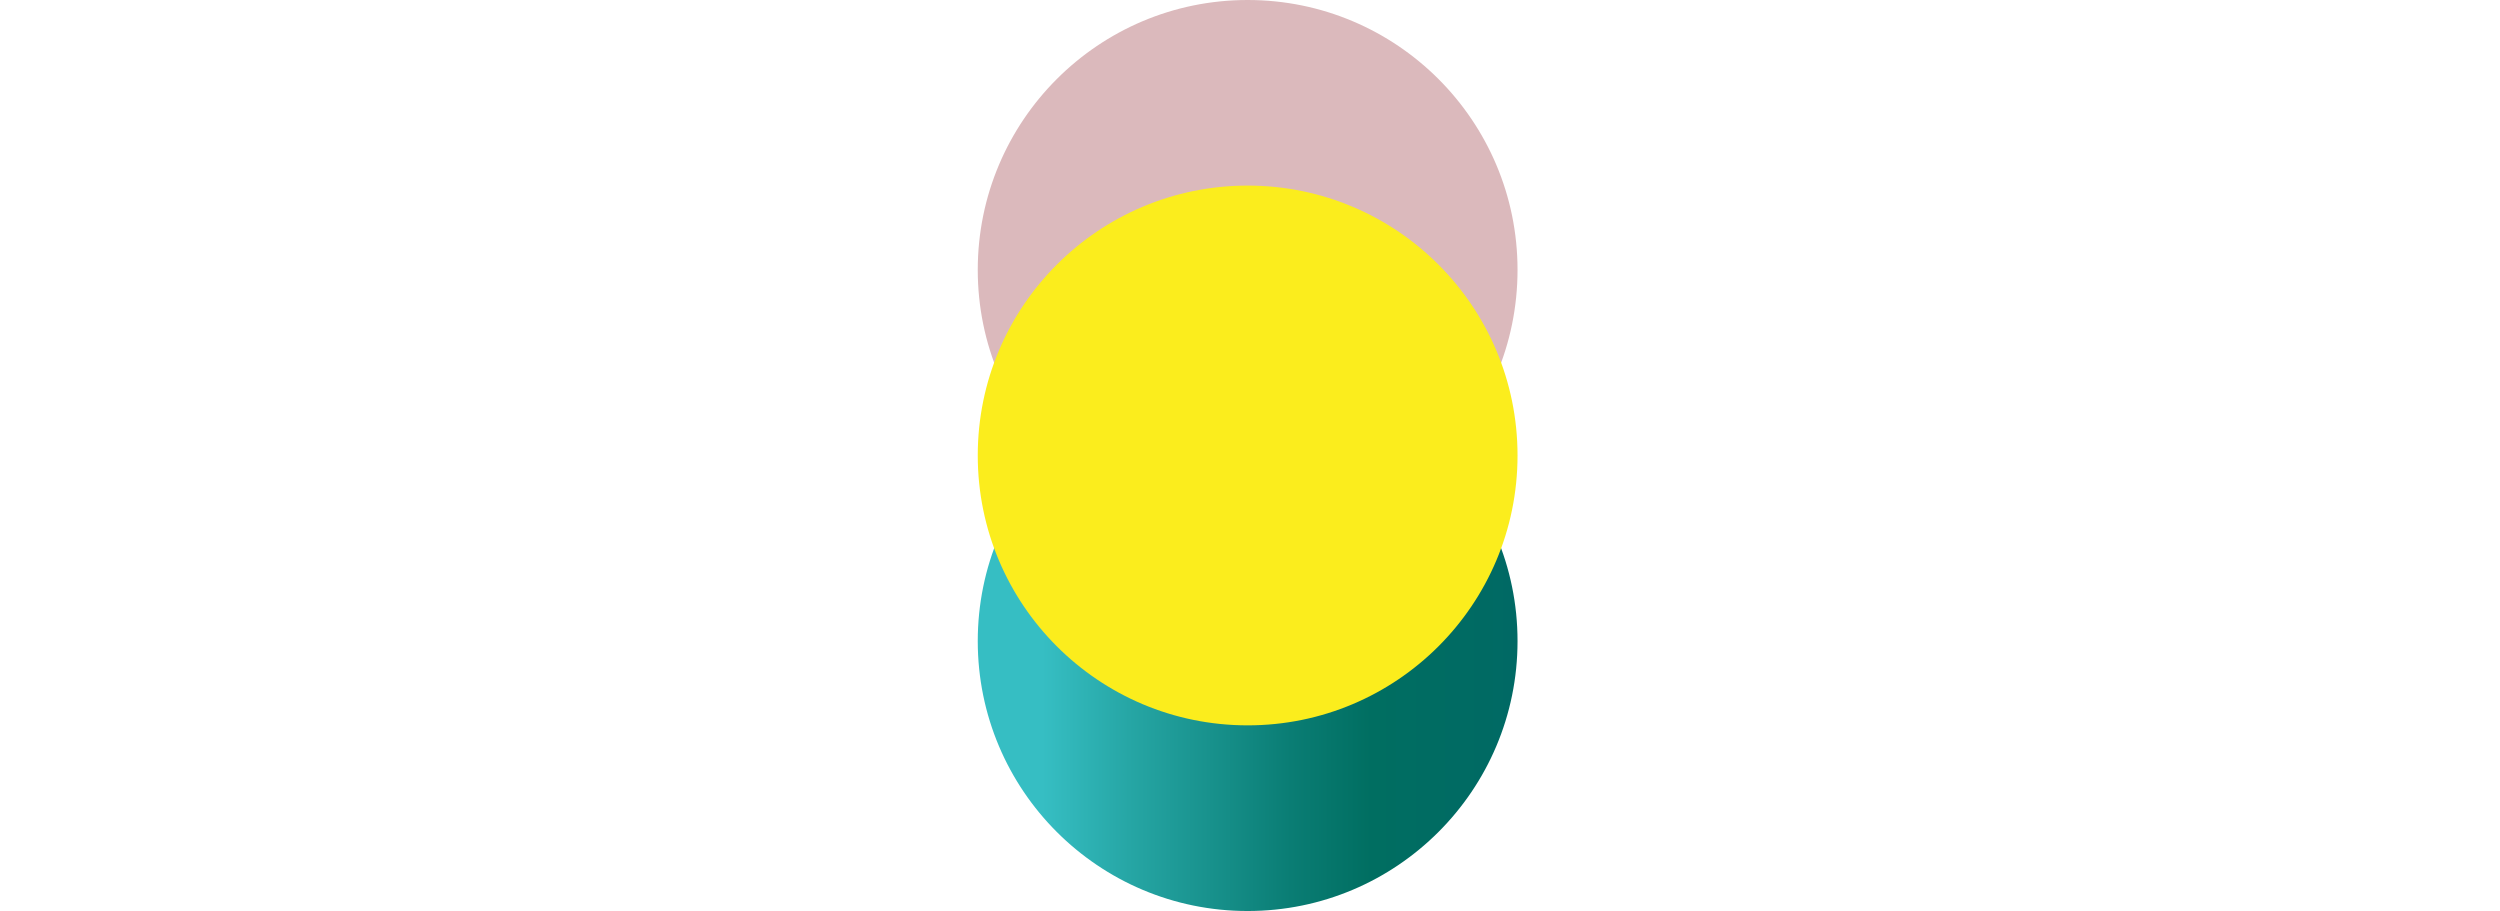 <svg width="354" height="129" viewBox="0 0 354 129" fill="none" xmlns="http://www.w3.org/2000/svg">
<path d="M176.667 128.999C197.773 128.999 214.883 111.889 214.883 90.782C214.883 69.676 197.773 52.566 176.667 52.566C155.56 52.566 138.45 69.676 138.45 90.782C138.45 111.889 155.56 128.999 176.667 128.999Z" fill="url(#paint0_linear_3190_2017)"/>
<path d="M176.667 76.432C197.773 76.432 214.883 59.322 214.883 38.216C214.883 17.11 197.773 0 176.667 0C155.56 0 138.45 17.11 138.45 38.216C138.45 59.322 155.56 76.432 176.667 76.432Z" fill="#DBB9BC"/>
<g style="mix-blend-mode:multiply">
<path d="M176.667 102.711C197.773 102.711 214.883 85.602 214.883 64.495C214.883 43.389 197.773 26.279 176.667 26.279C155.56 26.279 138.45 43.389 138.45 64.495C138.45 85.602 155.56 102.711 176.667 102.711Z" fill="#FBED1D"/>
</g>
<defs>
<linearGradient id="paint0_linear_3190_2017" x1="138.45" y1="90.782" x2="214.883" y2="90.782" gradientUnits="userSpaceOnUse">
<stop offset="0.12" stop-color="#36BEC3"/>
<stop offset="0.28" stop-color="#26A6A5"/>
<stop offset="0.58" stop-color="#0A7D74"/>
<stop offset="0.73" stop-color="#006E61"/>
<stop offset="1" stop-color="#006964"/>
</linearGradient>
</defs>
</svg>
